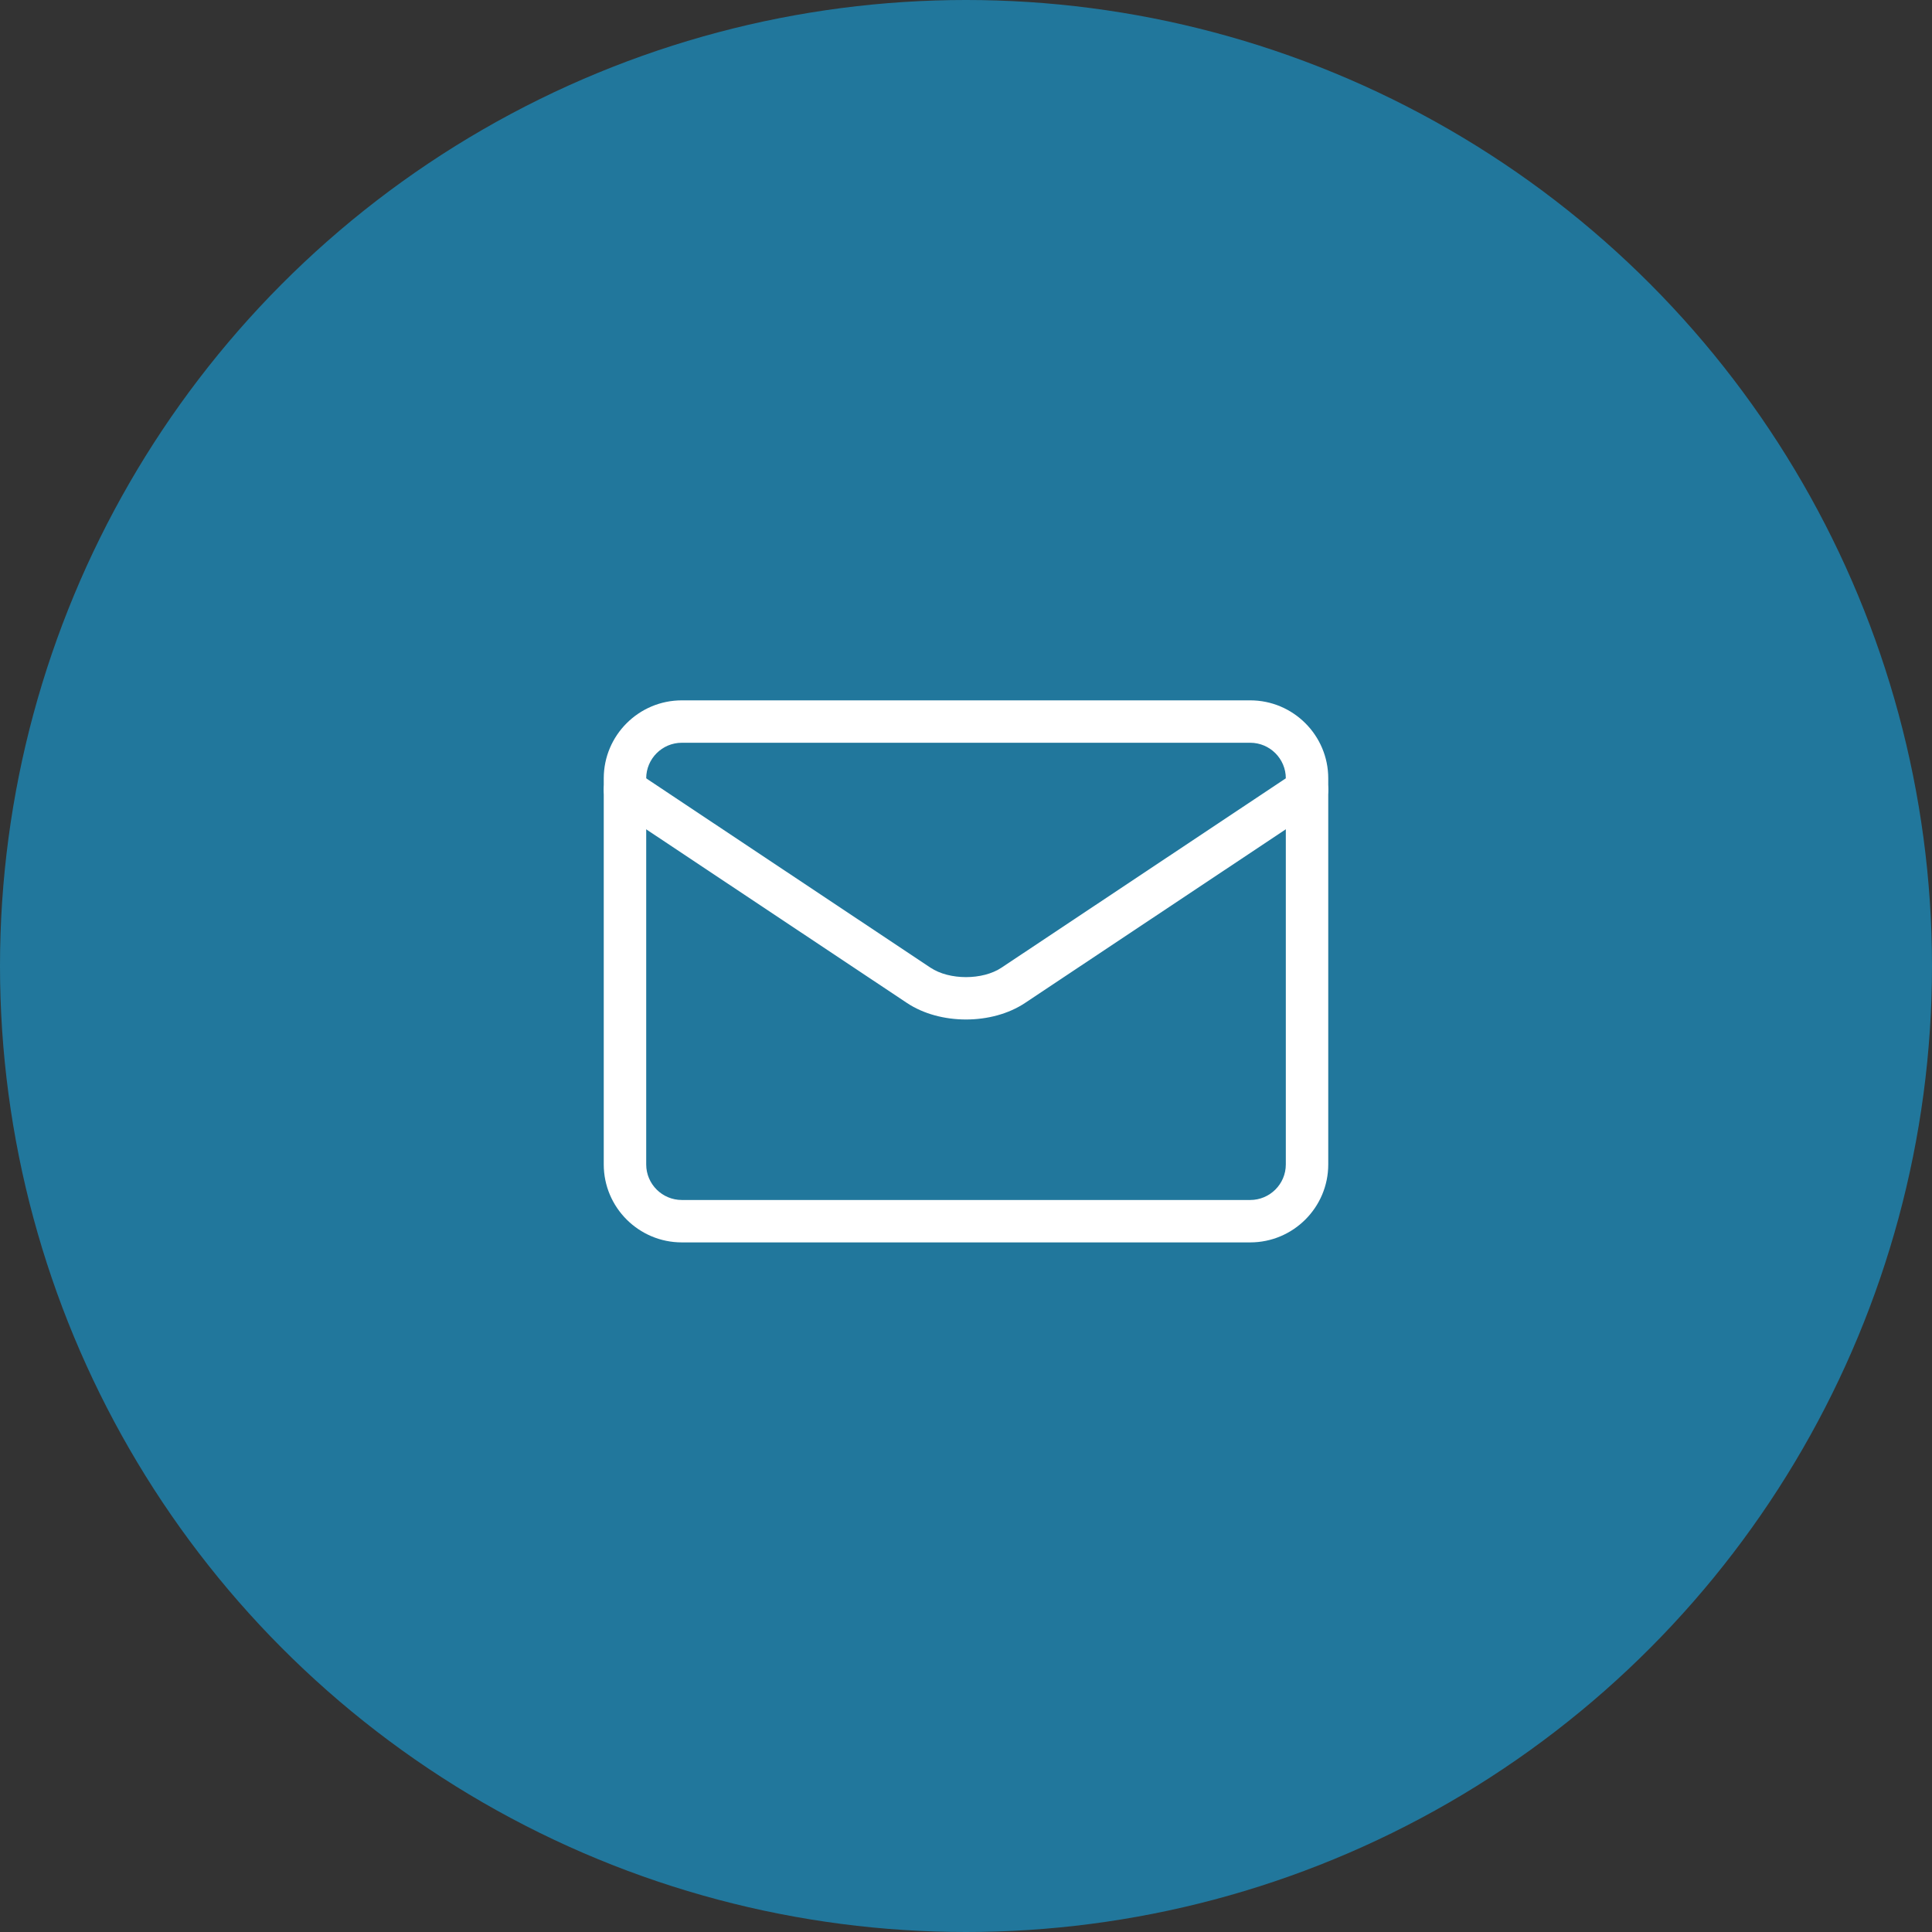 <svg xmlns="http://www.w3.org/2000/svg" width="80" height="80" viewBox="0 0 80 80" fill="none"><rect x="0" y="0" width="80" height="80" fill="#333333" stroke="none"/><circle cx="40" cy="40" r="40" fill="#21779C"></circle><path d="M51.768 51.445H28.233C26.45 51.445 25 49.997 25 48.217V32.229C25 30.449 26.45 29 28.233 29H51.768C53.55 29 55 30.449 55 32.229V48.217C55 49.997 53.55 51.445 51.768 51.445ZM28.233 30.756C27.42 30.756 26.758 31.417 26.758 32.229V48.217C26.758 49.029 27.42 49.689 28.233 49.689H51.768C52.581 49.689 53.243 49.029 53.243 48.217V32.229C53.243 31.417 52.581 30.756 51.768 30.756H28.233Z" fill="white"></path><path d="M40 42.215C39.12 42.215 38.24 41.987 37.554 41.53L25.391 33.43C24.988 33.161 24.879 32.616 25.148 32.213C25.417 31.809 25.962 31.7 26.366 31.969L38.529 40.069C39.313 40.591 40.687 40.591 41.47 40.069L53.633 31.969C54.037 31.7 54.583 31.809 54.852 32.213C55.121 32.616 55.012 33.161 54.608 33.43L42.445 41.53C41.76 41.987 40.879 42.215 39.999 42.215H40Z" fill="white"></path></svg>